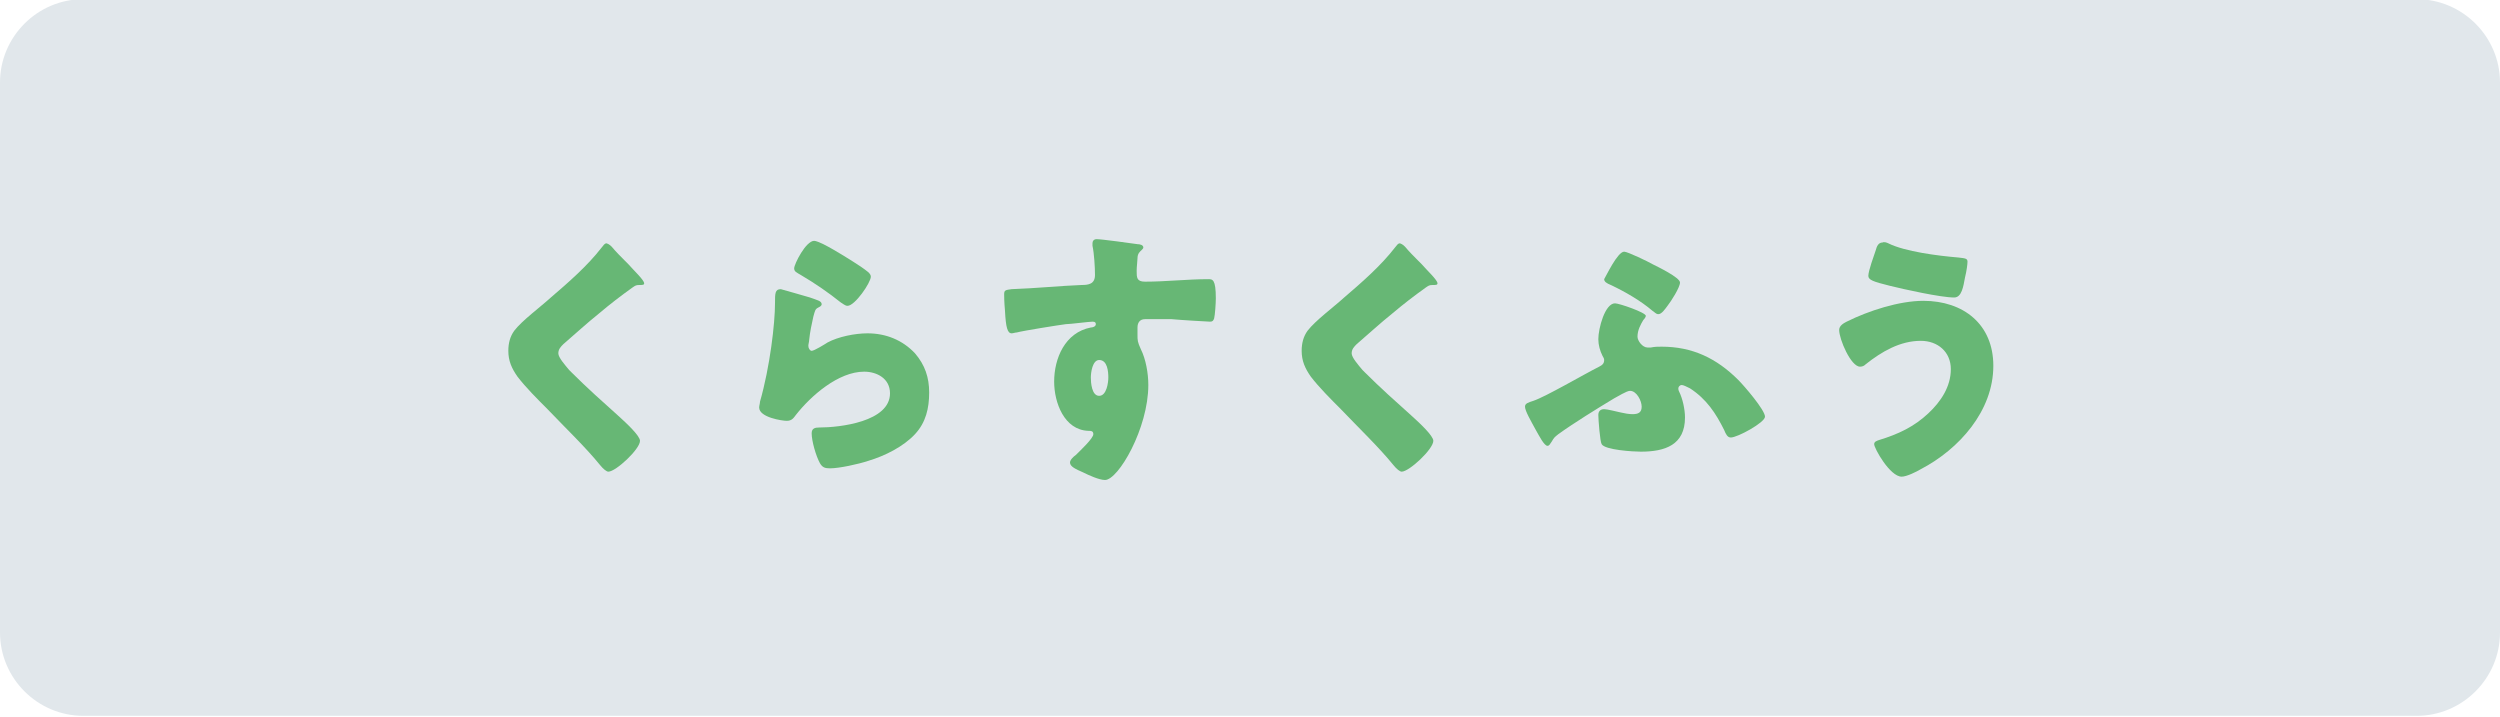 <?xml version="1.0" encoding="utf-8"?>
<!-- Generator: Adobe Illustrator 27.3.1, SVG Export Plug-In . SVG Version: 6.00 Build 0)  -->
<svg version="1.1" id="レイヤー_1" xmlns="http://www.w3.org/2000/svg" xmlns:xlink="http://www.w3.org/1999/xlink" x="0px"
	 y="0px" viewBox="0 0 300 86" style="enable-background:new 0 0 300 86;" xml:space="preserve">
<style type="text/css">
	.st0{display:none;}
	.st1{display:inline;}
	.st2{fill:#3C3C3C;}
	.st3{fill:#F4A23B;}
	.st4{fill:#FFFFFF;}
	.st5{fill:#E1E7EB;}
	.st6{fill:#67B775;}
</style>
<g id="レイヤー_1_00000116918370499348217750000014799854913592363442_" class="st0">
	<g class="st1">
		<path class="st2" d="M300,76c0,5.5-4.5,10-10,10H10C4.5,86,0,81.5,0,76V10C0,4.5,4.5,0,10,0h280c5.5,0,10,4.5,10,10V76z"/>
	</g>
	<g class="st1">
		<path class="st3" d="M74.6,21.3c0.8,0,1.7,0,2.1-0.1c0.2,0,0.5-0.1,0.7-0.1c0.5,0,1.5,0.9,2.1,1.5c0.4,0.4,0.6,0.6,0.6,1.1
			c0,0.3-0.1,0.7-0.2,1c-0.3,1.1-0.8,3.5-1,4.8c-1.2,6.3-4.5,11.1-9.7,14.9c-0.5,0.4-1.7,1.3-2.3,1.3c-0.9,0-3.2-2.8-3.2-3.5
			c0-0.3,0.5-0.6,0.8-0.7c0.1,0,0.1-0.1,0.2-0.1c1.9-0.9,3.7-2.6,5.1-4.1c2.4-2.7,4.4-6.8,4.4-10.5c0-0.7-0.6-0.8-1.2-0.8h-9.6
			c-0.5,0-1,0.4-1,1v3.2c0,0.8,0.1,1.7,0.1,2.5c0,0.8-0.2,1-1.5,1H59c-1.2,0-1.4-0.1-1.4-0.8c0-0.9,0.1-1.8,0.1-2.7v-5.7
			c0-0.3,0-0.6,0-1c0-1.6,0.1-2.4,2-2.4c1.4,0,2.8,0.1,4.2,0.1C63.8,21.3,74.6,21.3,74.6,21.3z"/>
		<path class="st3" d="M109.1,29.2c1.9,0,3.9-0.1,4.2-0.1c0.8,0,1,0.4,1,1.3v1.5c0,1.8,0,2.3-1.1,2.3c-1.2,0-2.7-0.1-4.1-0.1H94.4
			c-1.4,0-2.9,0.1-4.1,0.1c-1.1,0-1.1-0.6-1.1-2.3v-1.5c0-1,0.1-1.3,0.9-1.3c0.4,0,2.2,0.1,4.3,0.1H109.1z"/>
		<path class="st3" d="M141.5,23.3c0.6,0,1,0,1.8-0.2c0.1,0,0.2,0,0.4,0c1,0,2.6,2.3,2.6,2.8c0,0.2-0.4,0.9-0.6,1.1
			c-0.3,0.5-0.6,1.1-0.9,1.6c-4,7.5-7.3,12-14.8,16.2c-0.5,0.3-1.7,0.9-2.1,0.9c-0.6,0-2-1.2-2.5-1.7c-0.4-0.4-1.1-1-1.1-1.5
			c0-0.4,0.4-0.6,0.9-0.8c0.1,0,0.2-0.1,0.3-0.1c5.2-2.4,9.2-5.8,12.4-10.6c0.4-0.5,1.3-2,1.3-2.7c0-0.4-0.4-0.4-0.8-0.4h-4.6
			c-0.5,0-0.8,0.4-1.1,0.8c-0.6,0.9-2,2.5-2.8,3.3c-0.4,0.4-1.9,2-2.4,2c-0.6,0-2.9-1.6-3.5-2c-0.2-0.2-0.4-0.4-0.4-0.7
			c0-0.2,0.2-0.4,0.3-0.5c2-1.6,3.6-3.3,5.1-5.3c1.3-1.8,2.9-4.4,3.7-6.5c0.2-0.4,0.3-0.9,0.6-0.9c0.3,0,3.6,1.7,4.2,2
			c0.4,0.2,0.8,0.3,0.8,0.6c0,0.2-0.2,0.2-0.3,0.3c-0.8,0.4-1.3,1.6-1.3,1.8c0,0.4,0.3,0.5,0.6,0.6L141.5,23.3L141.5,23.3z"/>
		<path class="st3" d="M164.8,25.2c0.4,0.2,2.1,1.1,2.4,1.3c0.1,0.1,0.1,0.2,0.1,0.3c0,0.2-0.2,0.3-0.3,0.3
			c-0.4,0.3-0.6,0.4-0.8,0.9c-1.9,3.4-3.7,6.3-6.1,9.3c-0.5,0.6-2.3,2.8-2.9,2.8c-0.6,0-4-2.1-4-2.9c0-0.2,0.2-0.4,0.3-0.5
			c3.5-3.4,6.4-7.4,8.3-11.9c0.1-0.3,0.3-0.7,0.5-0.7C162.8,24.1,164.4,24.9,164.8,25.2z M175.2,25.4c1.1,1.1,2.9,3.6,3.7,5
			c0.6,1,3.3,5.4,3.3,6.3c0,0.7-1.2,1.3-2,1.8c-0.5,0.3-1.8,0.9-2.3,0.9c-0.4,0-0.7-0.6-0.9-1.2c-1.3-3.1-3.8-7.5-5.9-10
			c-0.2-0.2-0.4-0.4-0.4-0.7c0-0.7,2.9-2.6,3.5-2.6C174.7,24.9,175,25.1,175.2,25.4z"/>
		<path class="st3" d="M197.9,32.3c0.2,0.3,0.3,0.6,0.3,0.7c0,0.8-2.8,2-3.3,2c-0.4,0-0.5-0.4-0.7-0.6c-0.8-1.5-1.6-2.9-2.5-4.2
			c-0.1-0.2-0.3-0.4-0.3-0.6c0-0.7,2.6-1.9,3.2-1.9c0.2,0,0.4,0.2,0.6,0.4C196.2,29.4,197.1,30.9,197.9,32.3z M209.8,27.4
			c1,0.3,1.9,0.6,1.9,1.1c0,0.2-0.2,0.3-0.4,0.5c-0.3,0.2-0.4,0.2-0.5,0.8c-1.1,3.6-1.9,6-4.4,9c-2.6,3-5.3,4.6-9,5.8
			c-0.3,0.1-0.8,0.3-1.1,0.3c-0.5,0-1.3-1.2-1.7-1.6c0-0.1-0.1-0.1-0.2-0.2c-0.3-0.4-0.6-1-0.6-1.3c0-0.4,0.2-0.5,0.6-0.6
			c1.6-0.4,3.7-1.3,5.2-2.2c2-1.2,3.6-2.6,4.7-4.5c1.3-2.2,2-4.6,2.4-7.1c0.1-0.3,0.2-0.7,0.5-0.7C207.5,26.5,209.3,27.2,209.8,27.4
			z M201.3,26.3c1,1.2,2,2.9,2.8,4.3c0.1,0.3,0.2,0.5,0.2,0.6c0,0.8-2.8,2-3.3,2c-0.4,0-0.5-0.4-0.7-0.6c-0.8-1.5-1.6-2.9-2.6-4.3
			c-0.1-0.2-0.2-0.3-0.2-0.5c0-0.6,2.6-1.8,3.2-1.8C200.9,25.9,201.2,26.1,201.3,26.3z"/>
		<path class="st3" d="M238.9,23.3c0.6,0,1,0,1.8-0.2c0.1,0,0.2,0,0.4,0c1,0,2.6,2.3,2.6,2.8c0,0.2-0.4,0.9-0.6,1.1
			c-0.3,0.5-0.6,1.1-0.9,1.6c-4,7.5-7.3,12-14.8,16.2c-0.5,0.3-1.7,0.9-2.1,0.9c-0.6,0-2-1.2-2.5-1.7c-0.4-0.4-1.1-1-1.1-1.5
			c0-0.4,0.4-0.6,0.9-0.8c0.1,0,0.2-0.1,0.3-0.1c5.2-2.4,9.2-5.8,12.4-10.6c0.4-0.5,1.3-2,1.3-2.7c0-0.4-0.4-0.4-0.8-0.4h-4.6
			c-0.5,0-0.8,0.4-1.1,0.8c-0.6,0.9-2,2.5-2.8,3.3c-0.4,0.4-1.9,2-2.4,2c-0.6,0-2.9-1.6-3.5-2c-0.2-0.2-0.4-0.4-0.4-0.7
			c0-0.2,0.2-0.4,0.3-0.5c2-1.6,3.6-3.3,5.1-5.3c1.3-1.8,2.9-4.4,3.7-6.5c0.2-0.4,0.3-0.9,0.6-0.9c0.3,0,3.6,1.7,4.2,2
			c0.4,0.2,0.8,0.3,0.8,0.6c0,0.2-0.2,0.2-0.3,0.3c-0.8,0.4-1.3,1.6-1.3,1.8c0,0.4,0.3,0.5,0.6,0.6L238.9,23.3L238.9,23.3z"/>
	</g>
	<g class="st1">
		<path class="st4" d="M85.9,62.9c0,0.1-0.1,0.2-0.2,0.4c-0.7,0.9-1.7,1.5-2.8,1.5c-1.1,0-1.9-0.4-2.7-0.9c-0.9-0.5-1.7-1.1-2.8-1.1
			c-0.7,0-1.3,0.3-1.7,0.9c-0.2,0.2-0.3,0.3-0.4,0.3c-0.1,0-0.2-0.1-0.4-0.2l-0.2-0.2c-0.2-0.2-0.3-0.3-0.3-0.4
			c0-0.1,0.1-0.2,0.2-0.4c0.7-1,1.7-1.5,2.8-1.5c1.1,0,1.9,0.4,2.7,0.9c0.9,0.5,1.7,1.1,2.7,1.1c0.7,0,1.3-0.4,1.7-0.9
			c0.2-0.2,0.3-0.3,0.4-0.3s0.2,0.1,0.4,0.2l0.2,0.2C85.8,62.7,85.9,62.8,85.9,62.9z"/>
		<path class="st4" d="M94.9,57.1c0.1,0.1,0.3,0.1,0.3,0.3c0,0.1-0.1,0.1-0.1,0.2c-0.4,0.2-0.5,0.3-0.7,0.9
			c-0.6,1.5-0.9,3.9-0.9,5.6c0,0.4,0.1,2.6,0.5,2.6c0.1,0,0.3-0.3,0.5-0.8c0.1-0.2,0.3-0.9,0.5-0.9c0.2,0,0.6,0.2,0.6,0.4
			c0,0.1-0.1,0.3-0.1,0.3c-0.2,0.8-0.7,2.1-0.7,2.8c0,0.3,0,0.5,0,0.7c0,0.4-0.2,0.5-0.6,0.7c-0.1,0.1-0.4,0.2-0.6,0.2
			c-0.3,0-0.4-0.4-0.5-0.6C92.3,67.8,92,66,92,64.1c0-2,0.3-3.8,0.8-5.8c0.1-0.5,0.3-1,0.4-1.5c0-0.1,0.1-0.3,0.2-0.3
			C93.7,56.5,94.7,57,94.9,57.1z M102.1,56.6c0.1,0,0.2,0.1,0.2,0.2s-0.1,0.2-0.2,0.3c-0.2,0.3-0.2,1-0.2,1.4v0.4
			c0,0.4,0,0.7,0.4,0.7c0.3,0,1.5-0.4,1.9-0.5c0.1,0,0.2-0.1,0.3-0.1c0.3,0,0.4,1.1,0.4,1.2c0,0.4-0.5,0.5-2.3,0.7
			c-0.3,0.1-0.6,0.1-0.6,0.5c0,0.5,0.1,3.4,0.2,4c0,0.4,0.2,0.5,0.6,0.7c0.5,0.2,2.4,1.3,2.4,1.9c0,0.4-0.5,1-0.8,1
			c-0.2,0-0.4-0.2-0.5-0.3c-0.2-0.2-1.3-1.1-1.5-1.1c-0.2,0-0.2,0.1-0.2,0.3c-0.2,1.3-1.4,1.7-2.5,1.7c-1.3,0-2.9-0.6-2.9-2.2
			c0-1.5,1.4-2.1,2.7-2.1c0.3,0,0.6,0,0.9,0.1c0.1,0,0.1,0,0.2,0c0.3,0,0.3-0.1,0.3-0.4c0-0.6-0.1-2.5-0.1-3.2c0-0.2,0-0.6-0.4-0.6
			c-0.1,0-1.3,0.1-2,0.1c-0.4,0-1.5,0-1.8-0.1c-0.2-0.1-0.2-0.9-0.2-1.1s0-0.4,0.3-0.4c0.1,0,0.3,0,0.4,0c0.8,0.1,1.6,0.1,2.4,0.1
			c0.8,0,1.3,0,1.3-0.4s-0.2-2.2-0.2-2.7v-0.2c0-0.1,0.1-0.2,0.2-0.2C100.7,56.3,101.8,56.5,102.1,56.6z M100.6,66.7
			c-0.3-0.1-0.8-0.2-1.1-0.2c-0.5,0-1.5,0.2-1.5,0.8c0,0.7,1,0.9,1.5,0.9c0.8,0,1.3-0.3,1.3-1.2C100.8,66.9,100.7,66.8,100.6,66.7z"
			/>
		<path class="st4" d="M117.4,56c0,0.1-0.1,0.1-0.1,0.2c-0.3,0.2-0.4,0.4-0.6,1.3l-0.3,1c0,0.1,0,0.1,0,0.2c0,0.1,0.1,0.2,0.2,0.2
			c0.1,0,0.5-0.1,0.7-0.2c0.5-0.1,1.1-0.3,1.6-0.5c0.1-0.1,0.3-0.1,0.5-0.1c0.3,0,0.3,0.7,0.3,0.9c0,0.4,0,0.6-0.2,0.7
			c-0.5,0.2-2.4,0.6-3,0.7c-0.6,0.1-0.7,0.1-0.8,0.7c-0.8,2.5-2.1,5.7-3.4,8c-0.2,0.4-0.3,0.7-0.6,0.7s-1.2-0.5-1.2-0.8
			c0-0.1,0.2-0.4,0.3-0.5c1.1-1.6,2.7-5.4,3.4-7.4c0-0.1,0-0.1,0-0.2c0-0.2-0.1-0.3-0.3-0.3c-0.2,0-1.2,0.1-1.8,0.1
			c-0.5,0-0.7,0-0.7-0.2c-0.1-0.2-0.2-0.9-0.2-1.1c0-0.2,0.1-0.3,0.3-0.3c0.1,0,0.8,0.1,1.6,0.1c0.4,0,0.8,0,1.2-0.1
			c0.2,0,0.3,0,0.4-0.2c0.3-0.3,0.8-2.9,0.8-3.4c0-0.2,0-0.4,0.2-0.4C115.6,55.2,117.4,55.7,117.4,56z M116.7,67.4
			c0.8,0.9,2.2,1,3.3,1c0.9,0,1.6-0.1,2.5-0.3c0.1,0,0.1,0,0.1,0c0.3,0,0.3,0.5,0.3,0.9c0,0.3,0,0.6-0.2,0.7
			c-0.3,0.2-2.2,0.2-2.6,0.2c-1.2,0-2.8-0.1-3.8-0.7c-0.3-0.2-0.9-0.6-0.9-1c0-0.3,0.6-1.1,0.9-1.1
			C116.5,67.2,116.6,67.3,116.7,67.4z M119,61.4c0.9,0,2.6,0.1,3.4,0.5c0.1,0.1,0.2,0.1,0.2,0.3c0,0.2-0.1,0.7-0.2,0.9
			c-0.1,0.2-0.1,0.3-0.3,0.3c-0.1,0-0.2-0.1-0.3-0.1c-0.8-0.3-1.9-0.4-2.7-0.4c-0.2,0-0.5,0-0.7,0c-0.4,0-0.4-0.1-0.4-0.4
			C117.9,61.4,118.1,61.4,119,61.4z"/>
		<path class="st4" d="M132.8,59.4c0.1,0,0.3,0.1,0.3,0.2c0,0.1-0.1,0.1-0.1,0.2c-0.3,0.2-0.3,0.3-0.4,0.8c-0.1,1-0.3,2-0.5,3
			c0,0.1,0,0.1,0,0.2c0,0.1,0.1,0.2,0.1,0.2s0.2-0.1,0.2-0.1c1.2-1.1,2.8-1.9,4.4-1.9c2.1,0,3.8,1.4,3.8,3.6c0,2.8-2.5,3.8-4.9,4.4
			c-0.3,0.1-1.1,0.3-1.4,0.3c-0.3,0-0.4-0.1-0.6-0.4c-0.1-0.2-0.3-0.7-0.3-0.9c0-0.3,0.3-0.3,0.4-0.3c0.8-0.1,1.6-0.2,2.4-0.4
			c1.4-0.4,2.7-1,2.7-2.6c0-1.3-1.1-2.1-2.4-2.1c-2,0-3.9,1.6-5.1,3c-0.1,0.2-0.3,0.4-0.5,0.4c-0.1,0-1.1-0.1-1.1-0.6
			c0,0,0.3-1.1,0.4-1.5c0.3-1.3,0.5-2.8,0.6-4.1c0-0.3,0-0.6,0-0.8c0-0.6,0-0.9,0.3-0.9C131.5,59,132.6,59.3,132.8,59.4z
			 M133.4,55.6c0.2,0,1.8,1,2.1,1.2c0.3,0.2,1,0.6,1,0.9c0,0.3-0.6,1.2-0.9,1.2c-0.2,0-0.4-0.2-0.5-0.3c-0.6-0.6-1.5-1.1-2.2-1.5
			c-0.2-0.1-0.4-0.2-0.4-0.4C132.6,56.4,133,55.6,133.4,55.6z"/>
		<path class="st4" d="M155.4,57.6c0,0.2-0.3,0.2-0.4,0.2c-0.3,0-0.4,0.2-0.7,0.4c-0.5,0.4-1,0.8-1.5,1.2c-1,0.8-1.9,1.7-2.9,2.5
			c-0.2,0.2-0.5,0.5-0.5,0.8c0,0.6,0.9,1.5,1.3,2c1.2,1.2,2.5,2.4,3.8,3.5c0.2,0.2,0.7,0.6,0.7,0.8c0,0.4-0.8,1.2-1.2,1.2
			c-0.2,0-0.4-0.3-0.5-0.4c-0.7-0.8-1.4-1.6-2.2-2.3c-1-1-1.9-1.9-2.8-2.9c-0.5-0.6-0.8-1.1-0.8-1.8c0-0.4,0.1-0.9,0.4-1.2
			c0.4-0.5,1.7-1.5,2.2-2c1-0.9,2.5-2.1,3.3-3.1c0.1-0.1,0.1-0.2,0.3-0.2c0.2,0,0.5,0.3,0.7,0.5C154.8,56.8,155.4,57.4,155.4,57.6z"
			/>
		<path class="st4" d="M171.6,57.6c0,0.2-0.3,0.2-0.4,0.2c-0.3,0-0.4,0.2-0.7,0.4c-0.5,0.4-1,0.8-1.5,1.2c-1,0.8-1.9,1.7-2.9,2.5
			c-0.2,0.2-0.5,0.5-0.5,0.8c0,0.6,0.9,1.5,1.3,2c1.2,1.2,2.5,2.4,3.8,3.5c0.2,0.2,0.7,0.6,0.7,0.8c0,0.4-0.8,1.2-1.2,1.2
			c-0.2,0-0.4-0.3-0.5-0.4c-0.7-0.8-1.4-1.6-2.2-2.3c-1-1-1.9-1.9-2.8-2.9c-0.5-0.6-0.8-1.1-0.8-1.8c0-0.4,0.1-0.9,0.4-1.2
			c0.4-0.5,1.7-1.5,2.2-2c1-0.9,2.5-2.1,3.3-3.1c0.1-0.1,0.1-0.2,0.3-0.2c0.2,0,0.5,0.3,0.7,0.5C170.9,56.8,171.6,57.4,171.6,57.6z"
			/>
		<path class="st4" d="M186.8,64.7c0.6,0.8,1,1.5,1,2.5c0,1.3-1,1.8-2.2,1.8c-0.4,0-2.3-0.1-2.5-0.3c-0.1-0.1-0.2-1-0.2-1.2
			c0-0.1,0-0.3,0.2-0.3c0.1,0,0.3,0.1,0.4,0.1c0.5,0.2,1.1,0.3,1.7,0.3c0.5,0,0.9-0.2,0.9-0.8c0-0.8-1-2.2-1.4-2.2
			c-0.3,0-1.1,0.5-1.4,0.7c-1.2,0.7-2.8,1.7-3.8,2.4c-0.2,0.2-0.2,0.2-0.3,0.4c-0.1,0.1-0.1,0.2-0.3,0.2c-0.2,0-0.4-0.4-0.6-0.7
			c-0.1-0.3-0.4-0.7-0.4-0.9c0-0.2,0.3-0.3,0.5-0.4c1.4-0.6,3.5-1.9,4.9-2.6c0.2-0.1,0.4-0.2,0.4-0.4c0-0.1-0.1-0.2-0.2-0.3
			c-0.4-0.4-0.6-0.8-0.6-1.4c0-0.5,0.2-1.1,0.4-1.5c0.1-0.3,0.2-0.5,0.4-0.5c0.2,0,1.2,0.4,1.2,0.6c0,0.1-0.1,0.2-0.1,0.3
			c-0.1,0.3-0.3,0.6-0.3,1.1c0,0.4,0.7,1.2,1.1,1.2c0.1,0,0.1,0,0.2,0c0.3-0.1,0.7-0.1,1.1-0.1c4.1,0,6.4,4,6.4,4.4
			c0,0.3-1,0.8-1.4,0.8c-0.2,0-0.3-0.2-0.4-0.4c-0.5-1.1-1.3-2.2-2.3-2.8c-0.6-0.4-1.4-0.6-2.1-0.6c-0.1,0-0.4,0.1-0.4,0.3
			C186.6,64.6,186.7,64.7,186.8,64.7z M186,57.2c0.3,0.2,1.5,0.8,1.5,1.1c0,0.3-0.5,1.2-0.8,1.2c-0.1,0-0.3-0.1-0.4-0.2
			c-0.7-0.6-1.5-1-2.3-1.4c-0.2-0.1-0.4-0.2-0.4-0.4c0-0.3,0.4-1.1,0.7-1.1C184.5,56.3,185.7,57,186,57.2z"/>
		<path class="st4" d="M207.8,63.7c0,2.8-2.1,5-4.4,6.3c-0.3,0.2-1.1,0.6-1.4,0.6c-0.4,0-1-0.9-1-1.2c0-0.2,0.2-0.3,0.4-0.3
			c2.2-0.7,4.8-2.8,4.8-5.3c0-1.7-1-2.8-2.7-2.8c-1.6,0-2.8,0.8-3.9,1.7c-0.1,0.1-0.2,0.2-0.4,0.2c-0.3,0-0.8-1-0.8-1.4
			c0-0.3,0.3-0.4,0.6-0.6c1.4-0.8,3-1.5,4.6-1.5C206.1,59.6,207.8,61.1,207.8,63.7z M201.2,56c1.2,0.5,3.1,0.8,4.4,0.9
			c0.3,0,0.4,0.1,0.4,0.3c0,0.1-0.1,1.3-0.6,1.3c-0.5,0-3.5-0.7-4.1-0.8c-0.7-0.2-1-0.2-1-0.5c0-0.2,0.2-1.2,0.6-1.2
			C201,55.9,201.1,55.9,201.2,56z"/>
		<path class="st4" d="M225.5,62.9c0,0.1-0.1,0.2-0.2,0.4c-0.7,0.9-1.7,1.5-2.8,1.5c-1.1,0-1.9-0.4-2.7-0.9
			c-0.9-0.5-1.7-1.1-2.8-1.1c-0.7,0-1.3,0.3-1.7,0.9c-0.2,0.2-0.3,0.3-0.4,0.3c-0.1,0-0.2-0.1-0.4-0.2l-0.2-0.2
			c-0.2-0.2-0.3-0.3-0.3-0.4c0-0.1,0.1-0.2,0.2-0.4c0.7-1,1.7-1.5,2.8-1.5c1.1,0,1.9,0.4,2.7,0.9c0.9,0.5,1.7,1.1,2.7,1.1
			c0.7,0,1.3-0.4,1.7-0.9c0.2-0.2,0.3-0.3,0.4-0.3s0.2,0.1,0.4,0.2l0.2,0.2C225.5,62.7,225.5,62.8,225.5,62.9z"/>
	</g>
</g>
<g>
	<path class="st5" d="M300,75.9c0,5.5-4.5,10-10,10H10c-5.5,0-10-4.5-10-10v-66c0-5.5,4.5-10,10-10h280c5.5,0,10,4.5,10,10V75.9z"/>
</g>
<g>
	<path class="st6" d="M73.4,29.6c0.5,0.6,1.1,1.2,1.6,1.7l0.4,0.4c0.6,0.7,1.9,1.9,1.9,2.3c0,0.2-0.2,0.2-0.6,0.2
		c-0.4,0-0.5,0.1-0.8,0.3c-1.4,1-2.7,2-4,3.1c-1.5,1.2-2.9,2.5-4.3,3.7c-0.3,0.3-0.6,0.6-0.6,1.1c0,0.5,0.8,1.4,1.3,2
		c0.1,0.1,0.2,0.2,0.3,0.3c1.8,1.8,3.7,3.5,5.6,5.2c1,0.9,2.6,2.4,2.6,3c0,1-2.9,3.7-3.8,3.7c-0.2,0-0.6-0.3-1-0.8
		c-1.7-2.1-4.1-4.4-6.3-6.7c-1.2-1.2-2.6-2.6-3.6-3.9c-0.7-1-1.1-1.9-1.1-3.1c0-0.9,0.2-1.7,0.7-2.4c0.9-1.2,3.2-2.9,4.4-4
		c2.1-1.8,4.4-3.8,6.1-6c0.2-0.2,0.3-0.5,0.6-0.5C73.1,29.3,73.3,29.5,73.4,29.6z"/>
	<path class="st6" d="M97.2,35.7c0.8,0.3,1.4,0.4,1.4,0.8c0,0.2-0.2,0.3-0.4,0.4c-0.4,0.2-0.4,0.4-0.6,1.1c-0.2,0.9-0.4,1.8-0.5,2.8
		c0,0.2-0.1,0.5-0.1,0.7c0,0.3,0.2,0.6,0.4,0.6c0.3,0,1.6-0.8,1.9-1c1.3-0.7,3.3-1.1,4.8-1.1c2.2,0,4.2,0.8,5.7,2.4
		c1.2,1.4,1.7,2.9,1.7,4.7c0,1.9-0.4,3.6-1.7,5c-1.4,1.5-3.6,2.6-5.6,3.2c-1.2,0.4-3.5,0.9-4.6,0.9c-0.6,0-0.9-0.1-1.2-0.6
		c-0.5-0.9-1-2.7-1-3.6c0-0.6,0.4-0.7,0.9-0.7c2.5,0,8.5-0.7,8.5-4.1c0-1.8-1.6-2.6-3.1-2.6c-3.1,0-6.4,2.9-8.2,5.2
		c-0.3,0.4-0.5,0.7-1.1,0.7c-0.5,0-3.3-0.4-3.3-1.6c0-0.2,0.1-0.5,0.1-0.7c1.2-4.2,1.8-9.4,1.8-11.8c0-1.2,0-1.7,0.7-1.7
		C94.1,34.8,96.5,35.5,97.2,35.7z M97.7,28.9c0.2,0,0.7,0.2,1.1,0.4c1.4,0.7,3.6,2.1,4.5,2.7c0.7,0.5,1.2,0.8,1.2,1.2
		c0,0.7-1.9,3.5-2.8,3.5c-0.3,0-0.6-0.3-0.8-0.4c-1.5-1.2-3.1-2.3-4.8-3.3c-0.5-0.3-0.8-0.4-0.8-0.8C95.3,31.7,96.7,28.9,97.7,28.9z
		"/>
	<path class="st6" d="M136.5,29.3c0.3,0,0.7,0.1,0.7,0.4c0,0.1-0.1,0.2-0.2,0.3c-0.2,0.2-0.5,0.4-0.5,1c0,0.3-0.1,1-0.1,1.5
		c0,0.8,0,1.3,1,1.3c2.5,0,5.1-0.3,7.6-0.3c0.5,0,0.9,0,0.9,2.3c0,0.6-0.1,2-0.2,2.4c-0.1,0.3-0.2,0.4-0.5,0.4
		c-0.2,0-3.6-0.2-4.6-0.3c-1.1,0-2.1,0-3.2,0c-0.6,0-0.9,0.4-0.9,1v0.8c0,0.8,0,0.9,0.4,1.8c0.6,1.2,0.9,2.9,0.9,4.3
		c0,5.2-3.6,11.4-5.2,11.4c-0.7,0-2-0.6-2.6-0.9c-0.9-0.4-1.6-0.7-1.6-1.2c0-0.3,0.4-0.7,0.7-0.9c0.6-0.6,2.1-2,2.1-2.5
		c0-0.4-0.3-0.4-0.6-0.4c-2.9-0.1-4.1-3.4-4.1-5.9c0-2.8,1.3-5.9,4.4-6.5c0.2,0,0.6-0.1,0.6-0.4c0-0.2-0.1-0.3-0.4-0.3
		c-0.4,0-2.7,0.3-3.2,0.3c-0.8,0.1-5.2,0.8-5.9,1c-0.2,0-0.4,0.1-0.6,0.1c-0.5,0-0.7-0.7-0.8-2.7c-0.1-1.1-0.1-1.8-0.1-2
		c0-0.5,0.2-0.5,0.9-0.6c2.9-0.1,5.8-0.4,8.4-0.5c0.8,0,1.6-0.1,1.6-1.2c0-0.9-0.1-2.6-0.3-3.5c0-0.1,0-0.2,0-0.3
		c0-0.2,0.1-0.5,0.5-0.5C132.2,28.7,135.8,29.2,136.5,29.3z M130.9,45.3c0,0.6,0.1,2.2,1,2.2c0.9,0,1.1-1.6,1.1-2.2
		c0-0.7-0.1-2.1-1.1-2.1C131.1,43.2,130.9,44.7,130.9,45.3z"/>
	<path class="st6" d="M168.6,29.6c0.5,0.6,1.1,1.2,1.6,1.7l0.4,0.4c0.6,0.7,1.9,1.9,1.9,2.3c0,0.2-0.2,0.2-0.6,0.2
		c-0.4,0-0.5,0.1-0.8,0.3c-1.4,1-2.7,2-4,3.1c-1.5,1.2-2.9,2.5-4.3,3.7c-0.3,0.3-0.6,0.6-0.6,1.1c0,0.5,0.8,1.4,1.3,2
		c0.1,0.1,0.2,0.2,0.3,0.3c1.8,1.8,3.7,3.5,5.6,5.2c1,0.9,2.6,2.4,2.6,3c0,1-2.9,3.7-3.8,3.7c-0.2,0-0.6-0.3-1-0.8
		c-1.7-2.1-4.1-4.4-6.3-6.7c-1.2-1.2-2.6-2.6-3.6-3.9c-0.7-1-1.1-1.9-1.1-3.1c0-0.9,0.2-1.7,0.7-2.4c0.9-1.2,3.2-2.9,4.4-4
		c2.1-1.8,4.4-3.8,6.1-6c0.2-0.2,0.3-0.5,0.6-0.5C168.3,29.3,168.5,29.5,168.6,29.6z"/>
	<path class="st6" d="M196.9,54.2c-0.9,0-4.3-0.2-4.7-0.9c-0.2-0.3-0.4-3-0.4-3.5c0-0.4,0.2-0.7,0.7-0.7c0.4,0,1.5,0.3,2,0.4
		c0.4,0.1,1,0.2,1.4,0.2c0.7,0,1.1-0.2,1.1-0.9c0-0.7-0.6-1.9-1.4-1.9c-0.4,0-1.5,0.7-1.9,0.9c-2,1.2-4.9,3-6.7,4.3
		c-0.5,0.4-0.5,0.4-0.8,0.9c-0.2,0.3-0.3,0.5-0.5,0.5c-0.4,0-1-1.2-1.4-1.9c-0.6-1.1-1.3-2.3-1.3-2.8c0-0.4,0.4-0.5,1-0.7
		c1.5-0.5,6.1-3.2,7.9-4.1c0.4-0.2,0.6-0.4,0.6-0.8c0-0.2-0.1-0.3-0.2-0.5c-0.3-0.6-0.5-1.3-0.5-2c0-1.3,0.8-4.3,2-4.3
		c0.5,0,3.7,1.1,3.7,1.5c0,0.1-0.1,0.3-0.3,0.5c-0.3,0.5-0.7,1.2-0.7,2c0,0.5,0.6,1.3,1.2,1.3c0.1,0,0.2,0,0.4,0
		c0.5-0.1,0.8-0.1,1.3-0.1c3.7,0,6.6,1.4,9.2,4c0.7,0.7,3.2,3.6,3.2,4.4c0,0.7-3.3,2.5-4.1,2.5c-0.4,0-0.6-0.4-0.8-0.9
		c-1-2-2.1-3.7-4.1-5c-0.4-0.2-0.8-0.4-1-0.4c-0.2,0-0.4,0.2-0.4,0.4c0,0.1,0,0.2,0.1,0.4c0.4,0.8,0.7,2.1,0.7,3.1
		C202.2,53.4,199.8,54.2,196.9,54.2z M194.9,30.2c0.4,0,2.9,1.2,3.4,1.5c0.6,0.3,3.3,1.6,3.3,2.2c0,0.6-1.1,2.3-1.5,2.8
		c-0.3,0.4-0.7,1-1.1,1c-0.3,0-0.5-0.3-0.7-0.4c-1.4-1.2-3.3-2.3-5-3.1c-0.5-0.2-0.8-0.4-0.8-0.7C192.7,33.2,194.1,30.2,194.9,30.2z
		"/>
	<path class="st6" d="M239.2,43.9c0,5.4-4.1,10-8.7,12.4c-0.5,0.3-1.7,0.9-2.3,0.9c-1.4,0-3.3-3.4-3.3-3.9c0-0.3,0.3-0.4,0.6-0.5
		c2.3-0.7,4.2-1.6,5.9-3.2c1.5-1.4,2.7-3.2,2.7-5.3c0-2.1-1.6-3.4-3.6-3.4c-2.5,0-4.7,1.3-6.6,2.8c-0.2,0.2-0.4,0.3-0.7,0.3
		c-1.1,0-2.5-3.3-2.5-4.4c0-0.5,0.5-0.8,0.9-1c2.6-1.3,6.3-2.5,9.2-2.5C235.6,36.1,239.2,38.9,239.2,43.9z M226.6,29.2
		c2,1,6,1.5,8.4,1.7c0.8,0.1,1.1,0.1,1.1,0.5c0,0.3-0.1,1.1-0.3,1.9c-0.2,1.1-0.4,2.4-1.3,2.4c-1.6,0-6.1-1-7.7-1.4
		c-2-0.5-2.6-0.7-2.6-1.2c0-0.6,0.7-2.5,0.9-3.1c0.1-0.4,0.3-0.9,0.8-0.9C226.1,29,226.4,29.1,226.6,29.2z"/>
</g>
</svg>
